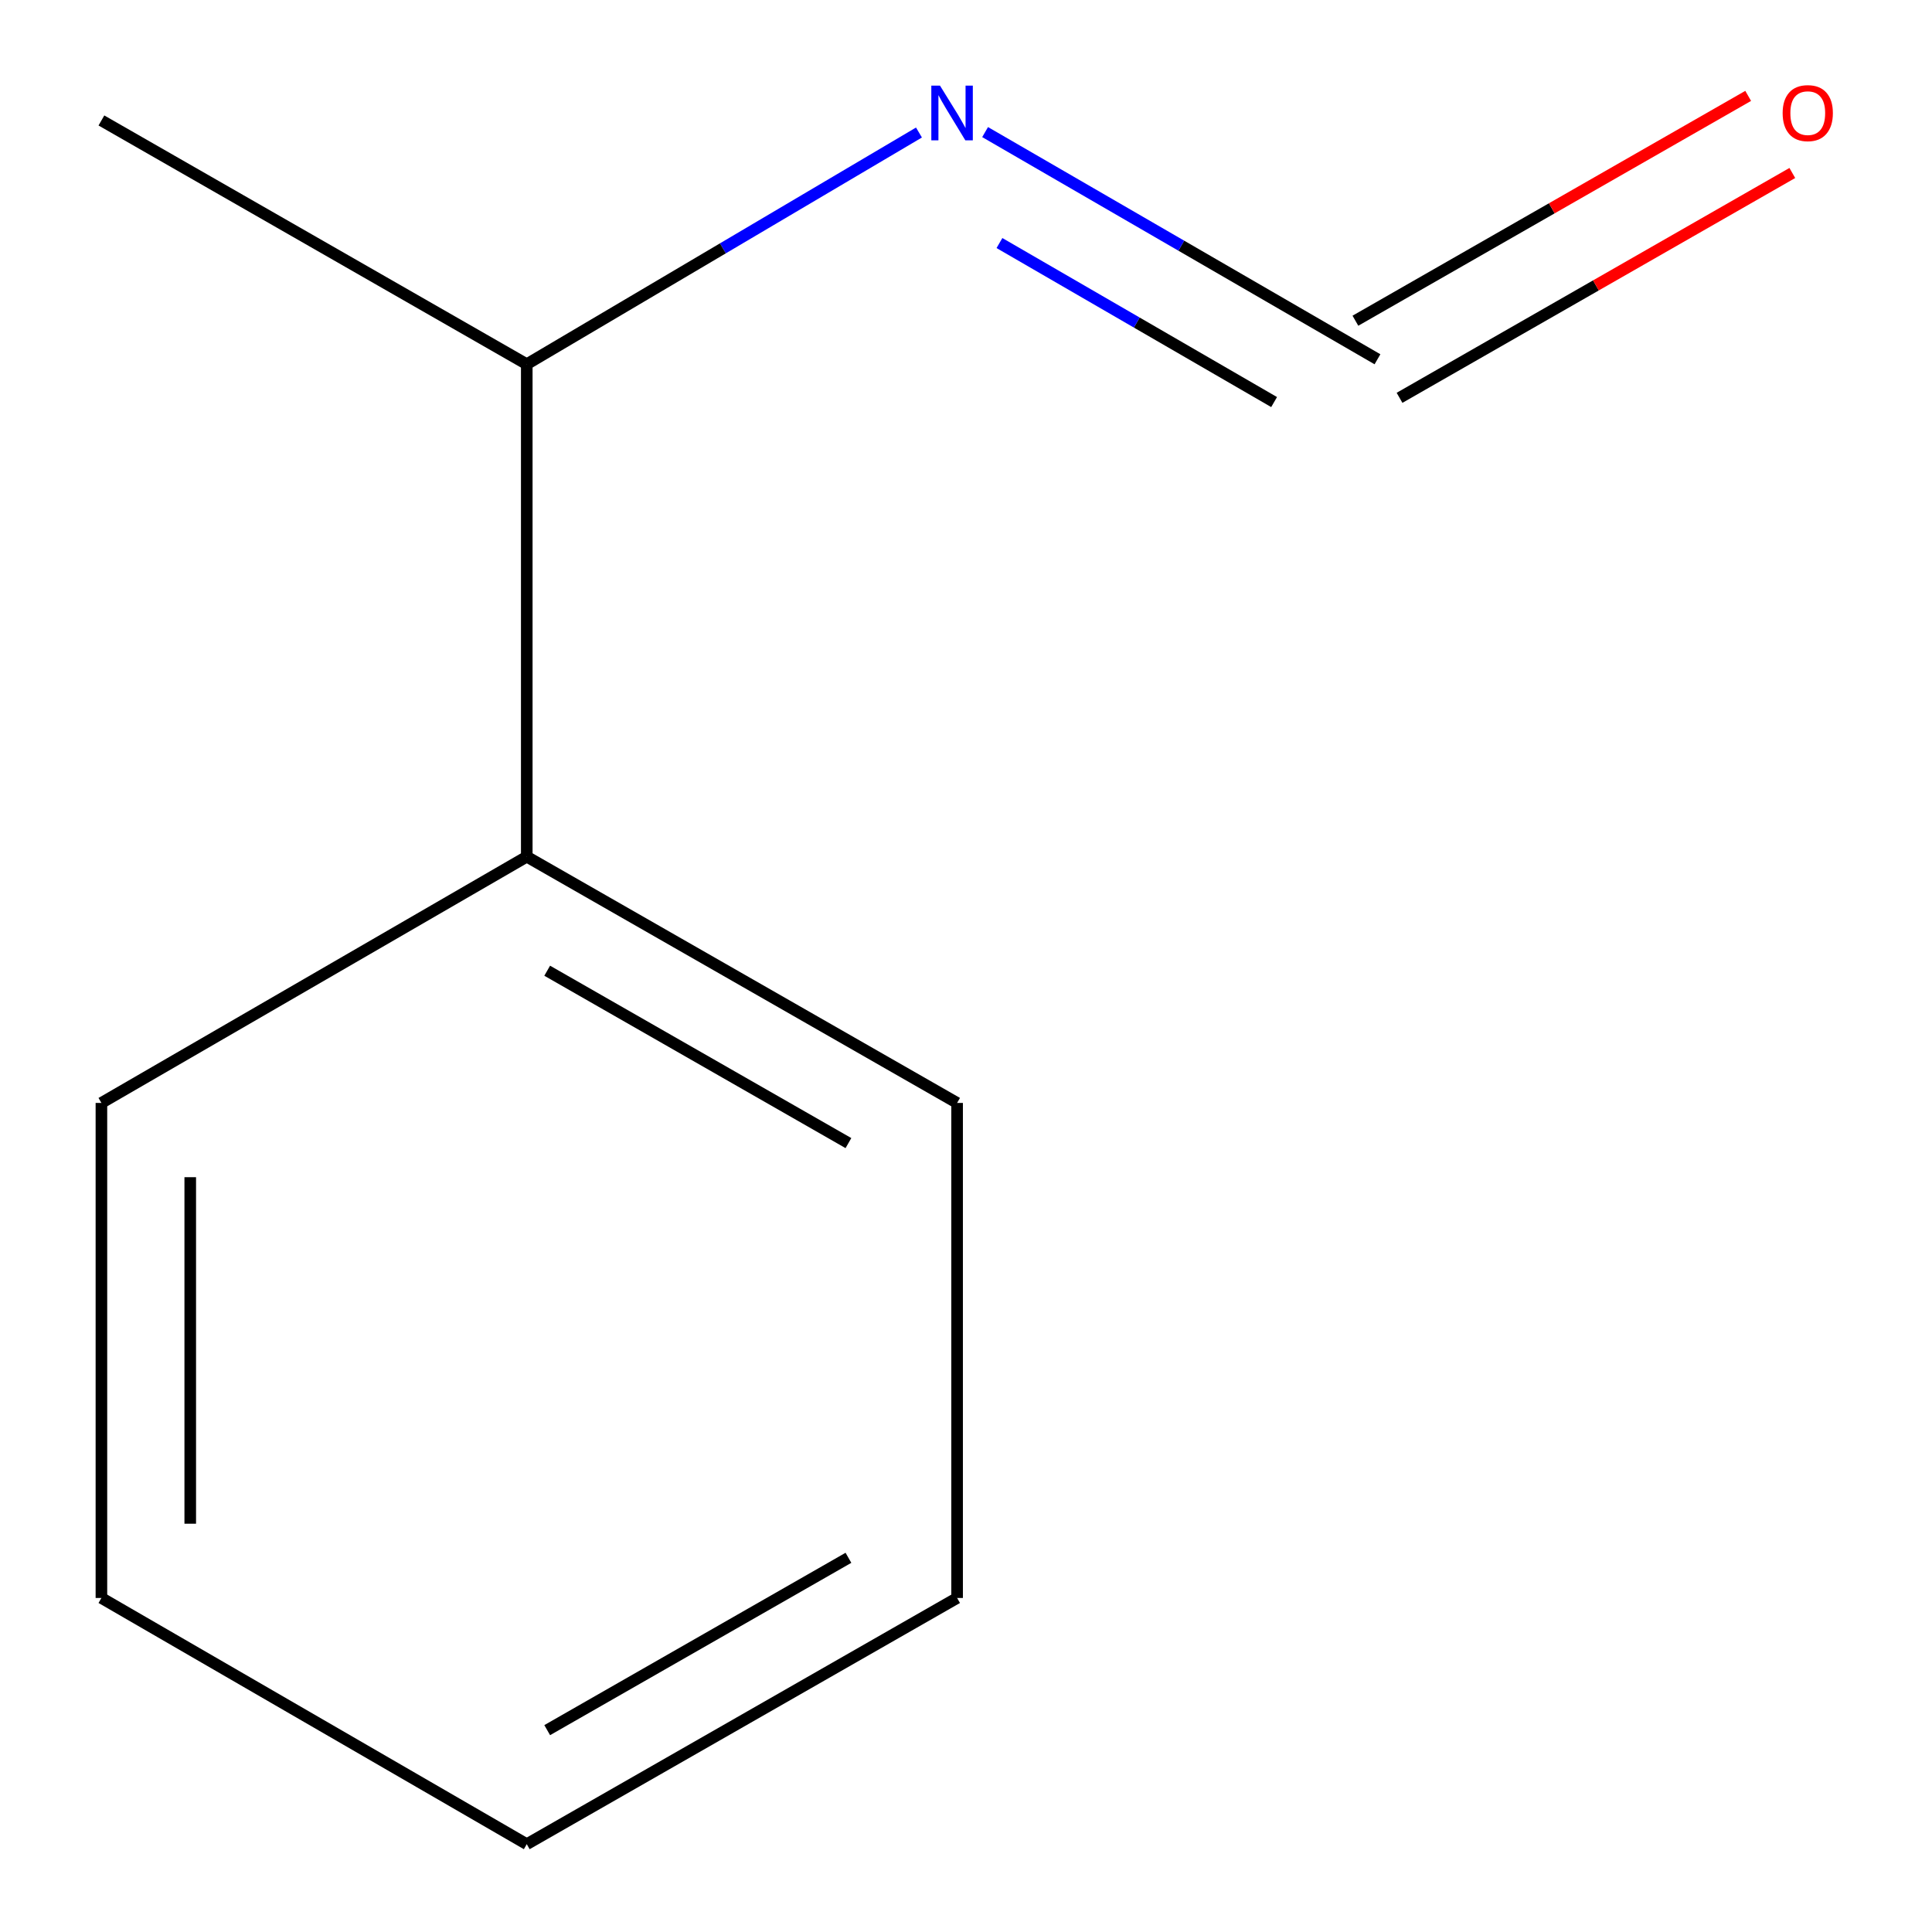 <?xml version='1.0' encoding='iso-8859-1'?>
<svg version='1.1' baseProfile='full'
              xmlns='http://www.w3.org/2000/svg'
                      xmlns:rdkit='http://www.rdkit.org/xml'
                      xmlns:xlink='http://www.w3.org/1999/xlink'
                  xml:space='preserve'
width='1000px' height='1000px' viewBox='0 0 1000 1000'>
<!-- END OF HEADER -->
<rect style='opacity:1.0;fill:#FFFFFF;stroke:none' width='1000' height='1000' x='0' y='0'> </rect>
<path class='bond-0' d='M 712.977,185.959 L 611.433,127.165' style='fill:none;fill-rule:evenodd;stroke:#000000;stroke-width:6px;stroke-linecap:butt;stroke-linejoin:miter;stroke-opacity:1' />
<path class='bond-0' d='M 611.433,127.165 L 509.89,68.371' style='fill:none;fill-rule:evenodd;stroke:#0000FF;stroke-width:6px;stroke-linecap:butt;stroke-linejoin:miter;stroke-opacity:1' />
<path class='bond-0' d='M 659.475,208.111 L 588.395,166.956' style='fill:none;fill-rule:evenodd;stroke:#000000;stroke-width:6px;stroke-linecap:butt;stroke-linejoin:miter;stroke-opacity:1' />
<path class='bond-0' d='M 588.395,166.956 L 517.314,125.8' style='fill:none;fill-rule:evenodd;stroke:#0000FF;stroke-width:6px;stroke-linecap:butt;stroke-linejoin:miter;stroke-opacity:1' />
<path class='bond-1' d='M 724.398,205.911 L 826.048,147.723' style='fill:none;fill-rule:evenodd;stroke:#000000;stroke-width:6px;stroke-linecap:butt;stroke-linejoin:miter;stroke-opacity:1' />
<path class='bond-1' d='M 826.048,147.723 L 927.698,89.536' style='fill:none;fill-rule:evenodd;stroke:#FF0000;stroke-width:6px;stroke-linecap:butt;stroke-linejoin:miter;stroke-opacity:1' />
<path class='bond-1' d='M 701.556,166.007 L 803.206,107.82' style='fill:none;fill-rule:evenodd;stroke:#000000;stroke-width:6px;stroke-linecap:butt;stroke-linejoin:miter;stroke-opacity:1' />
<path class='bond-1' d='M 803.206,107.82 L 904.856,49.632' style='fill:none;fill-rule:evenodd;stroke:#FF0000;stroke-width:6px;stroke-linecap:butt;stroke-linejoin:miter;stroke-opacity:1' />
<path class='bond-2' d='M 475.657,68.591 L 374.155,128.552' style='fill:none;fill-rule:evenodd;stroke:#0000FF;stroke-width:6px;stroke-linecap:butt;stroke-linejoin:miter;stroke-opacity:1' />
<path class='bond-2' d='M 374.155,128.552 L 272.653,188.513' style='fill:none;fill-rule:evenodd;stroke:#000000;stroke-width:6px;stroke-linecap:butt;stroke-linejoin:miter;stroke-opacity:1' />
<path class='bond-3' d='M 272.653,188.513 L 272.653,443.415' style='fill:none;fill-rule:evenodd;stroke:#000000;stroke-width:6px;stroke-linecap:butt;stroke-linejoin:miter;stroke-opacity:1' />
<path class='bond-6' d='M 272.653,188.513 L 52.492,62.353' style='fill:none;fill-rule:evenodd;stroke:#000000;stroke-width:6px;stroke-linecap:butt;stroke-linejoin:miter;stroke-opacity:1' />
<path class='bond-4' d='M 272.653,443.415 L 495.395,570.878' style='fill:none;fill-rule:evenodd;stroke:#000000;stroke-width:6px;stroke-linecap:butt;stroke-linejoin:miter;stroke-opacity:1' />
<path class='bond-4' d='M 283.228,502.441 L 439.147,591.665' style='fill:none;fill-rule:evenodd;stroke:#000000;stroke-width:6px;stroke-linecap:butt;stroke-linejoin:miter;stroke-opacity:1' />
<path class='bond-5' d='M 272.653,443.415 L 52.492,570.878' style='fill:none;fill-rule:evenodd;stroke:#000000;stroke-width:6px;stroke-linecap:butt;stroke-linejoin:miter;stroke-opacity:1' />
<path class='bond-7' d='M 495.395,570.878 L 495.395,827.108' style='fill:none;fill-rule:evenodd;stroke:#000000;stroke-width:6px;stroke-linecap:butt;stroke-linejoin:miter;stroke-opacity:1' />
<path class='bond-8' d='M 52.492,570.878 L 52.492,827.108' style='fill:none;fill-rule:evenodd;stroke:#000000;stroke-width:6px;stroke-linecap:butt;stroke-linejoin:miter;stroke-opacity:1' />
<path class='bond-8' d='M 98.47,609.312 L 98.47,788.673' style='fill:none;fill-rule:evenodd;stroke:#000000;stroke-width:6px;stroke-linecap:butt;stroke-linejoin:miter;stroke-opacity:1' />
<path class='bond-10' d='M 495.395,827.108 L 272.653,954.545' style='fill:none;fill-rule:evenodd;stroke:#000000;stroke-width:6px;stroke-linecap:butt;stroke-linejoin:miter;stroke-opacity:1' />
<path class='bond-10' d='M 439.151,806.315 L 283.231,895.521' style='fill:none;fill-rule:evenodd;stroke:#000000;stroke-width:6px;stroke-linecap:butt;stroke-linejoin:miter;stroke-opacity:1' />
<path class='bond-9' d='M 52.492,827.108 L 272.653,954.545' style='fill:none;fill-rule:evenodd;stroke:#000000;stroke-width:6px;stroke-linecap:butt;stroke-linejoin:miter;stroke-opacity:1' />
<path  class='atom-1' d='M 486.529 44.31
L 495.809 59.31
Q 496.729 60.79, 498.209 63.47
Q 499.689 66.15, 499.769 66.31
L 499.769 44.31
L 503.529 44.31
L 503.529 72.63
L 499.649 72.63
L 489.689 56.23
Q 488.529 54.31, 487.289 52.11
Q 486.089 49.91, 485.729 49.23
L 485.729 72.63
L 482.049 72.63
L 482.049 44.31
L 486.529 44.31
' fill='#0000FF'/>
<path  class='atom-2' d='M 922.693 58.55
Q 922.693 51.75, 926.053 47.95
Q 929.413 44.15, 935.693 44.15
Q 941.973 44.15, 945.333 47.95
Q 948.693 51.75, 948.693 58.55
Q 948.693 65.43, 945.293 69.35
Q 941.893 73.23, 935.693 73.23
Q 929.453 73.23, 926.053 69.35
Q 922.693 65.47, 922.693 58.55
M 935.693 70.03
Q 940.013 70.03, 942.333 67.15
Q 944.693 64.23, 944.693 58.55
Q 944.693 52.99, 942.333 50.19
Q 940.013 47.35, 935.693 47.35
Q 931.373 47.35, 929.013 50.15
Q 926.693 52.95, 926.693 58.55
Q 926.693 64.27, 929.013 67.15
Q 931.373 70.03, 935.693 70.03
' fill='#FF0000'/>
</svg>
